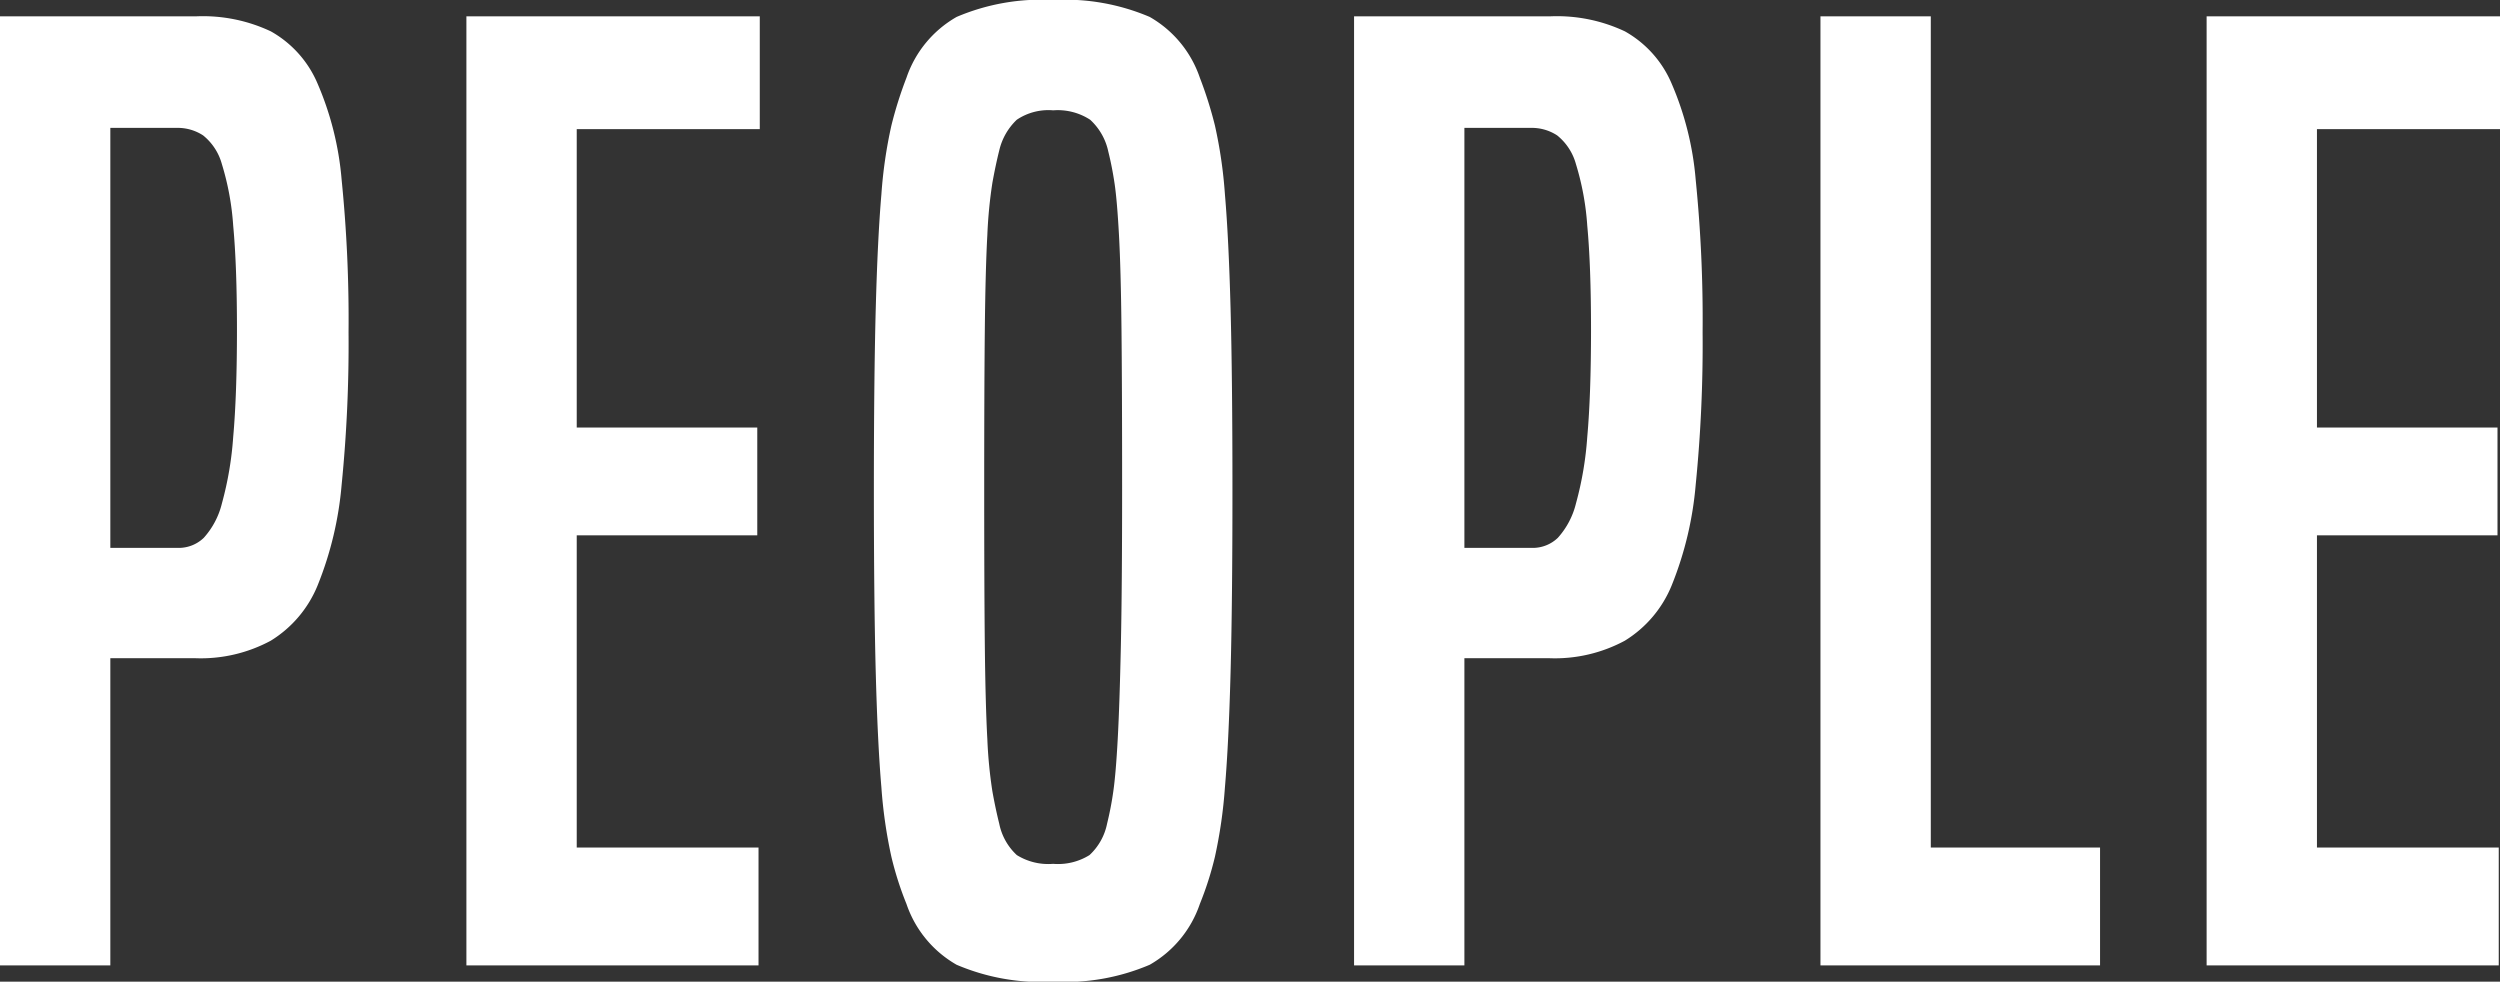 <svg xmlns="http://www.w3.org/2000/svg" width="159.52" height="62.64" viewBox="0 0 159.52 62.64"><rect x="0" y="0" width="159.52" height="62.64" fill="#333333" stroke="none"/><path d="M-79.52,0V-60.56h12.56a10.175,10.175,0,0,1,4.72.96,6.909,6.909,0,0,1,2.96,3.28,19.564,19.564,0,0,1,1.56,6.2,88.8,88.8,0,0,1,.44,9.72,90.173,90.173,0,0,1-.44,9.72,22.112,22.112,0,0,1-1.52,6.4,7.428,7.428,0,0,1-3,3.56,9.4,9.4,0,0,1-4.8,1.12h-5.44V0Zm11.36-26.64a2.307,2.307,0,0,0,1.64-.64,5.075,5.075,0,0,0,1.16-2.2,21.527,21.527,0,0,0,.72-4.24q.24-2.68.24-6.84,0-4.08-.24-6.64a17.242,17.242,0,0,0-.72-3.92,3.56,3.56,0,0,0-1.2-1.84,2.958,2.958,0,0,0-1.68-.48h-4.24v26.8ZM-49.76,0V-60.56h18.72v7.2H-42.72v19.04H-31.2v6.88H-42.72V-7.52h11.6V0Zm28.08-3.92a20.873,20.873,0,0,1-.96-3,30.621,30.621,0,0,1-.64-4.44q-.24-2.8-.36-7.32t-.12-11.64q0-7.12.12-11.6t.36-7.28a29.389,29.389,0,0,1,.64-4.4,25.331,25.331,0,0,1,.96-3.04,7.089,7.089,0,0,1,3.2-3.88,13.779,13.779,0,0,1,6.16-1.08,13.779,13.779,0,0,1,6.16,1.08,7.089,7.089,0,0,1,3.2,3.88A25.331,25.331,0,0,1-2-53.6a29.389,29.389,0,0,1,.64,4.4q.24,2.8.36,7.28t.12,11.6q0,7.12-.12,11.64t-.36,7.32A30.621,30.621,0,0,1-2-6.92a20.873,20.873,0,0,1-.96,3A7.089,7.089,0,0,1-6.16-.04a13.779,13.779,0,0,1-6.16,1.08A13.779,13.779,0,0,1-18.48-.04,7.089,7.089,0,0,1-21.68-3.92Zm12.8-5.12a20.612,20.612,0,0,0,.4-2.08q.16-1.12.28-3.32T-8-20.4q.08-3.76.08-10.08T-7.96-40.6q-.04-3.8-.16-6t-.28-3.28q-.16-1.08-.4-2.04a3.823,3.823,0,0,0-1.16-2.04,3.792,3.792,0,0,0-2.36-.6,3.611,3.611,0,0,0-2.32.6A3.927,3.927,0,0,0-15.76-52q-.24.96-.44,2.08a29.6,29.6,0,0,0-.32,3.32q-.12,2.2-.16,6t-.04,10.12q0,6.32.04,10.08t.16,5.96a29.6,29.6,0,0,0,.32,3.32q.2,1.12.44,2.08a3.73,3.73,0,0,0,1.12,2,3.8,3.8,0,0,0,2.32.56A3.8,3.8,0,0,0-10-7.04,3.73,3.73,0,0,0-8.88-9.04ZM6.88,0V-60.56H19.44a10.175,10.175,0,0,1,4.72.96,6.909,6.909,0,0,1,2.96,3.28,19.564,19.564,0,0,1,1.56,6.2,88.8,88.8,0,0,1,.44,9.72,90.173,90.173,0,0,1-.44,9.72,22.112,22.112,0,0,1-1.52,6.4,7.428,7.428,0,0,1-3,3.56,9.4,9.4,0,0,1-4.8,1.12H13.92V0ZM18.24-26.64a2.307,2.307,0,0,0,1.64-.64,5.075,5.075,0,0,0,1.16-2.2,21.526,21.526,0,0,0,.72-4.24Q22-36.4,22-40.56q0-4.08-.24-6.64a17.241,17.241,0,0,0-.72-3.92,3.56,3.56,0,0,0-1.2-1.84,2.958,2.958,0,0,0-1.68-.48H13.92v26.8ZM36.64,0V-60.56h7.04V-7.52h10.8V0ZM61.28,0V-60.56H80v7.2H68.32v19.04H79.84v6.88H68.32V-7.52h11.6V0Z" transform="translate(79.52 61.6)" fill="#fff"/></svg>